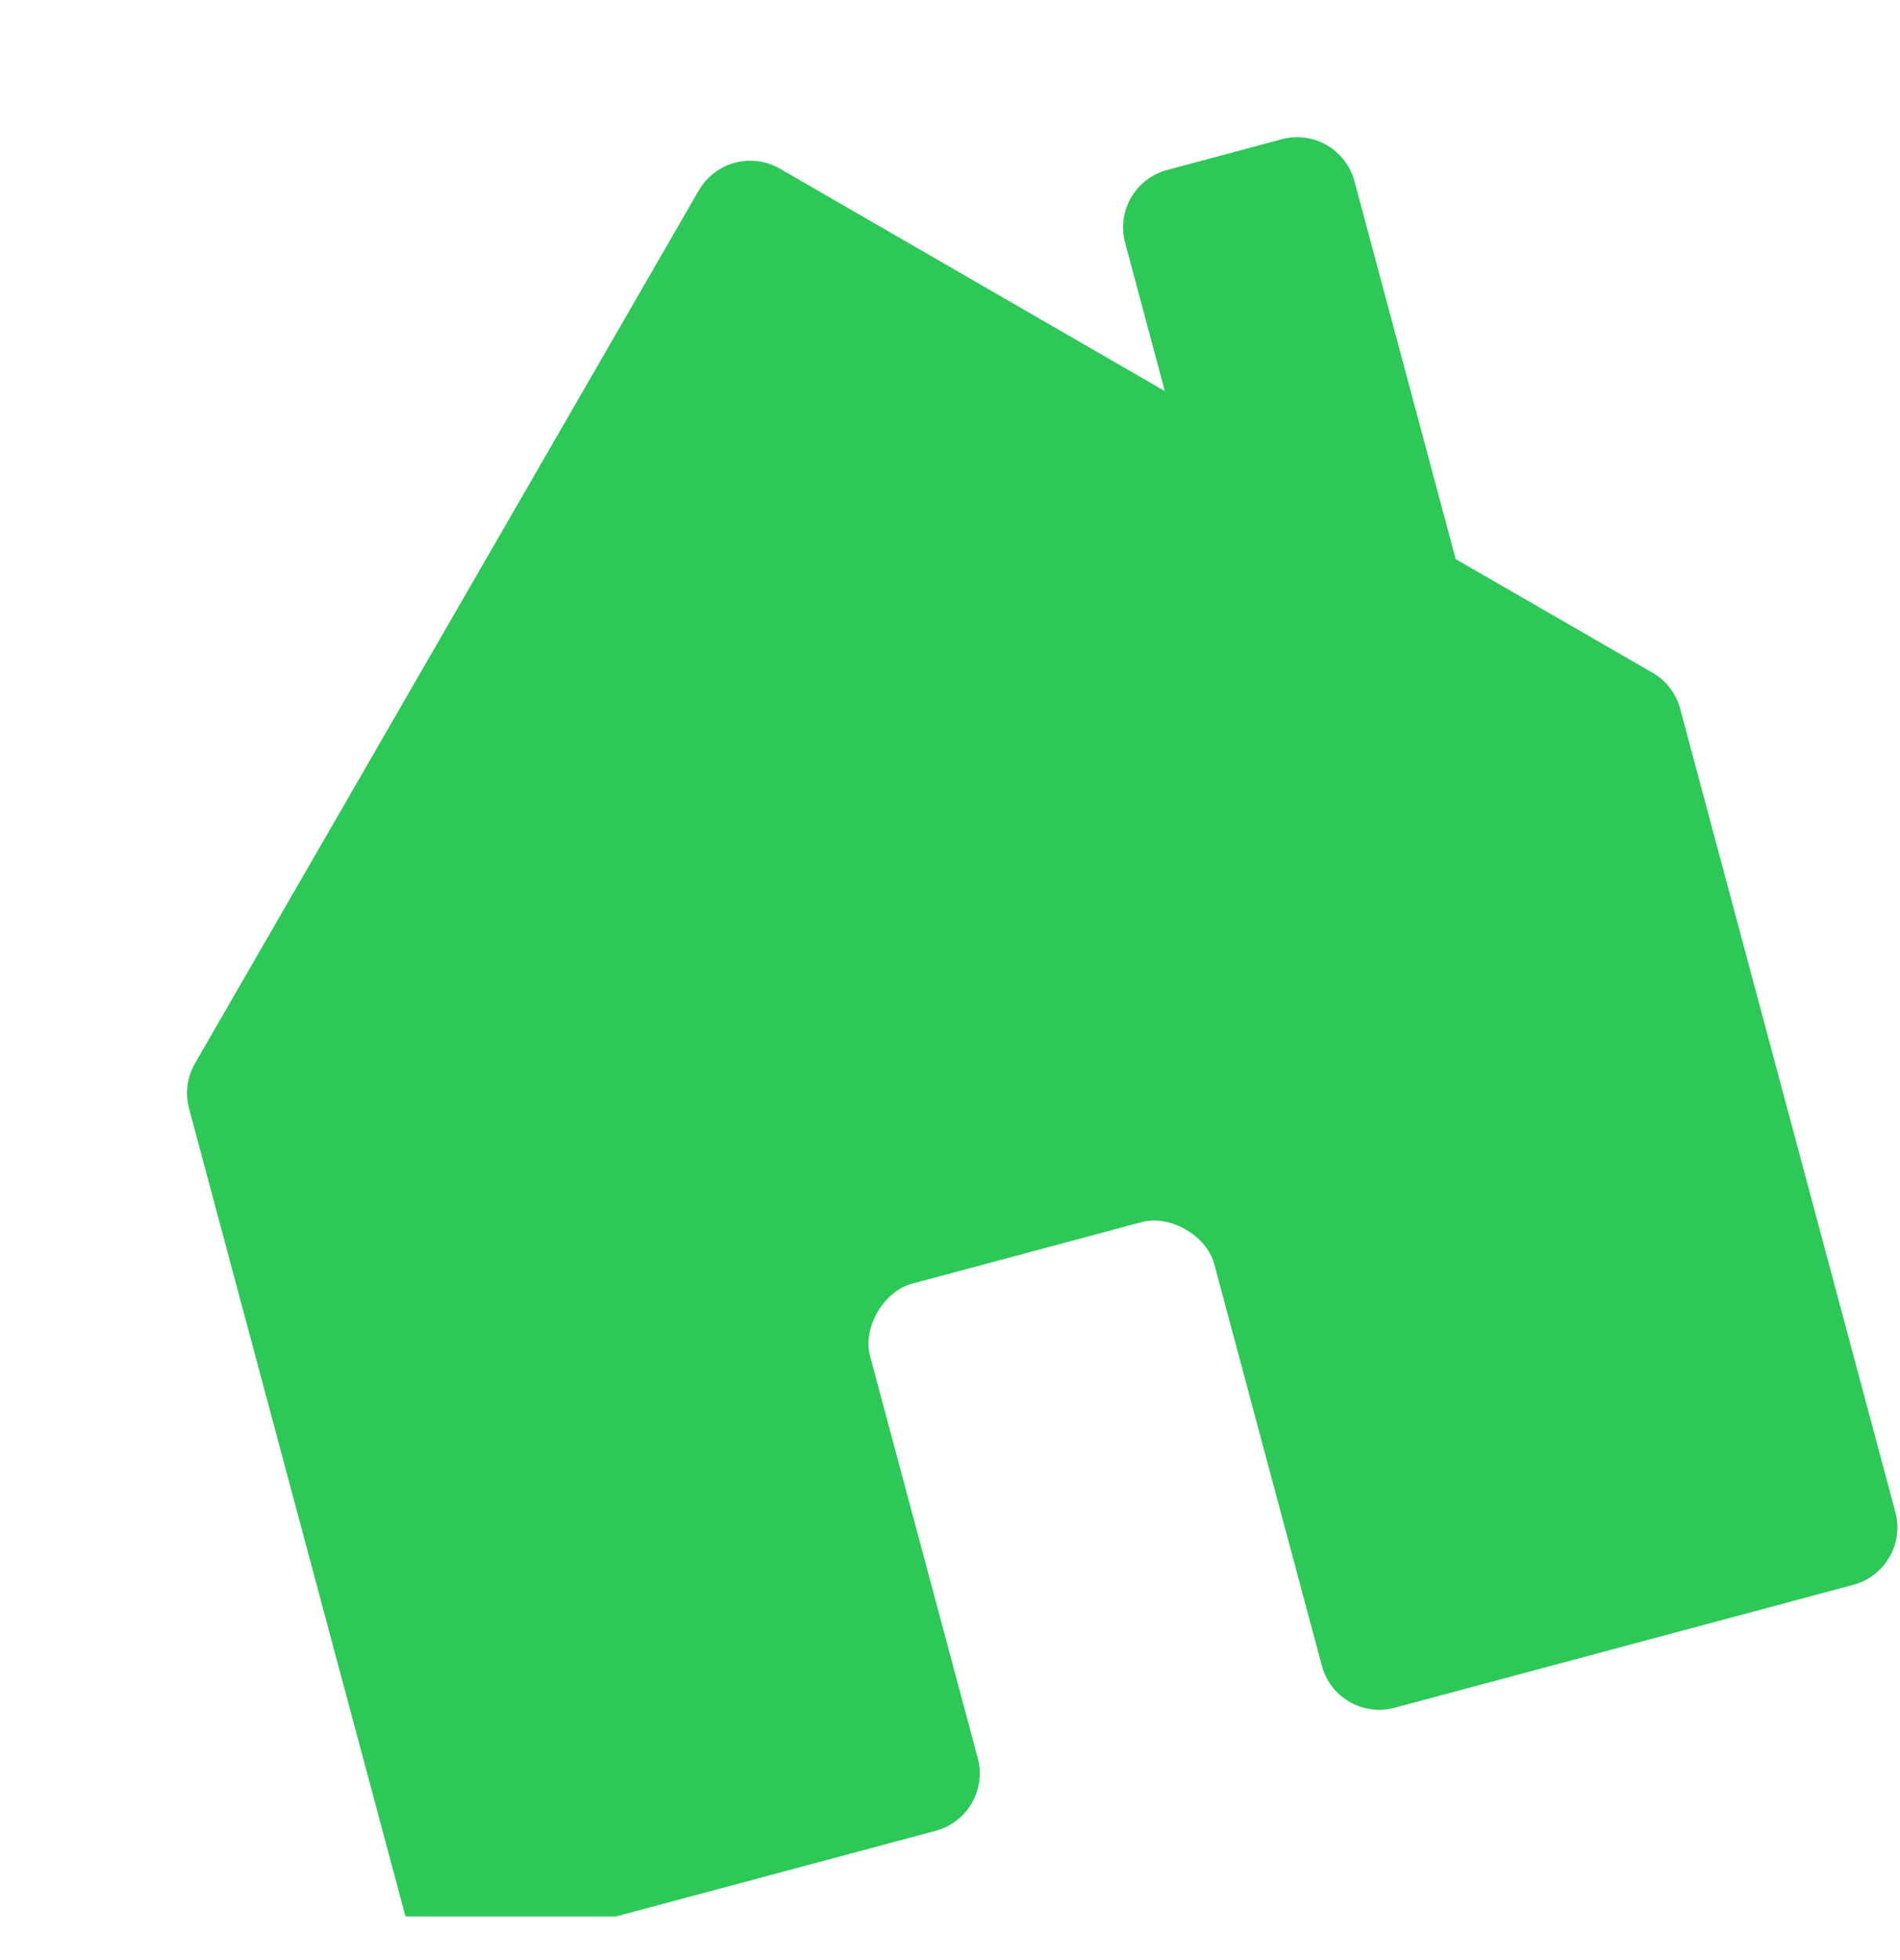 <?xml version="1.0" encoding="UTF-8"?> <svg xmlns="http://www.w3.org/2000/svg" width="32" height="33" viewBox="0 0 32 33" fill="none"> <g clip-path="url(#clip0_113_142)"> <path d="M16.467 29.598L14.653 22.827C14.526 22.354 14.88 21.741 15.362 21.612L19.226 20.576C19.709 20.447 20.322 20.801 20.451 21.284L22.263 28.045C22.331 28.301 22.499 28.52 22.729 28.652C22.958 28.785 23.231 28.821 23.487 28.752L31.215 26.682C31.471 26.613 31.689 26.445 31.822 26.216C31.955 25.986 31.991 25.713 31.922 25.457L28.298 11.934C28.265 11.807 28.206 11.688 28.126 11.584C28.047 11.479 27.947 11.392 27.833 11.326L24.517 9.413L22.812 3.051C22.744 2.795 22.576 2.577 22.346 2.444C22.117 2.311 21.844 2.275 21.588 2.344L19.656 2.862C19.4 2.93 19.181 3.098 19.049 3.328C18.916 3.557 18.88 3.83 18.949 4.086L19.618 6.584L13.136 2.84C13.022 2.774 12.897 2.732 12.766 2.714C12.636 2.697 12.503 2.706 12.376 2.74C12.249 2.774 12.13 2.833 12.026 2.913C11.921 2.993 11.834 3.093 11.768 3.207L3.283 17.904C3.218 18.018 3.175 18.143 3.158 18.274C3.141 18.404 3.15 18.536 3.184 18.663L6.808 32.186C6.876 32.442 7.044 32.661 7.274 32.793C7.503 32.926 7.776 32.962 8.033 32.893L15.76 30.823C16.016 30.754 16.235 30.587 16.367 30.357C16.5 30.127 16.536 29.854 16.467 29.598Z" fill="#2EC859"></path> </g> <defs> <clipPath id="clip0_113_142"> <rect width="32" height="32" fill="white" transform="translate(0 0.265)"></rect> </clipPath> </defs> </svg> 